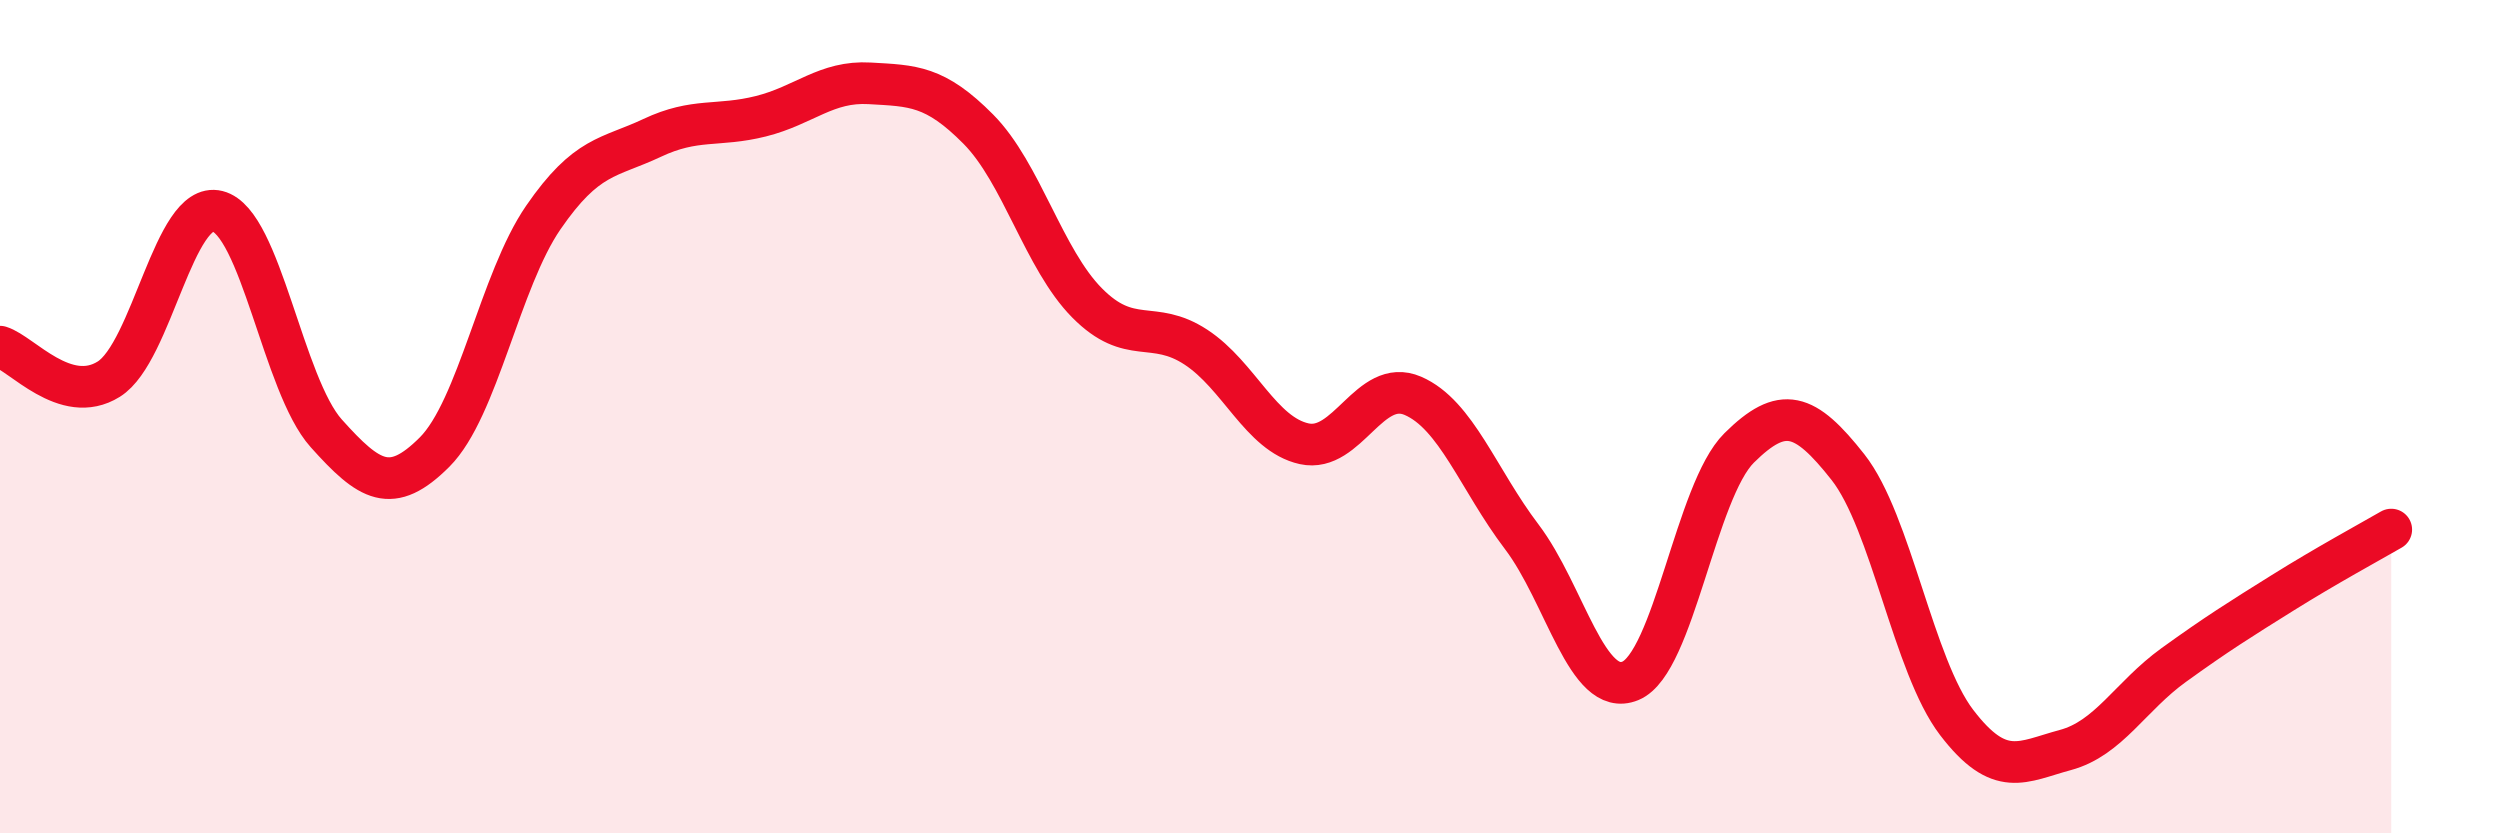
    <svg width="60" height="20" viewBox="0 0 60 20" xmlns="http://www.w3.org/2000/svg">
      <path
        d="M 0,8.32 C 0.52,8.48 1.57,9.75 2.61,9.1 C 3.65,8.45 4.18,4.81 5.22,5.07 C 6.26,5.33 6.79,9.24 7.83,10.4 C 8.87,11.56 9.39,11.89 10.43,10.85 C 11.47,9.81 12,6.73 13.04,5.22 C 14.08,3.71 14.61,3.8 15.65,3.31 C 16.69,2.82 17.22,3.05 18.26,2.79 C 19.3,2.53 19.83,1.94 20.87,2 C 21.91,2.06 22.44,2.05 23.48,3.1 C 24.52,4.15 25.05,6.22 26.09,7.27 C 27.13,8.32 27.66,7.65 28.7,8.33 C 29.74,9.01 30.26,10.42 31.3,10.65 C 32.34,10.88 32.87,9.05 33.91,9.5 C 34.95,9.95 35.48,11.51 36.52,12.88 C 37.56,14.25 38.09,16.77 39.13,16.34 C 40.17,15.91 40.7,11.78 41.74,10.75 C 42.78,9.72 43.31,9.89 44.35,11.21 C 45.39,12.53 45.92,15.98 46.96,17.34 C 48,18.7 48.53,18.28 49.57,18 C 50.61,17.72 51.13,16.71 52.17,15.96 C 53.21,15.21 53.74,14.88 54.78,14.23 C 55.82,13.58 56.87,13.01 57.39,12.71L57.39 20L0 20Z"
        fill="#EB0A25"
        opacity="0.1"
        stroke-linecap="round"
        stroke-linejoin="round"
      />
      <path
        d="M 0,8.32 C 0.52,8.48 1.57,9.75 2.61,9.1 C 3.65,8.45 4.18,4.81 5.22,5.07 C 6.26,5.33 6.79,9.24 7.83,10.4 C 8.87,11.56 9.39,11.89 10.43,10.85 C 11.47,9.81 12,6.73 13.04,5.22 C 14.08,3.71 14.61,3.8 15.65,3.31 C 16.69,2.82 17.22,3.05 18.26,2.79 C 19.3,2.53 19.83,1.94 20.87,2 C 21.91,2.06 22.44,2.05 23.48,3.1 C 24.52,4.15 25.05,6.22 26.09,7.27 C 27.13,8.32 27.66,7.65 28.7,8.33 C 29.74,9.01 30.26,10.42 31.3,10.65 C 32.34,10.88 32.87,9.05 33.91,9.5 C 34.95,9.95 35.48,11.51 36.52,12.88 C 37.56,14.25 38.09,16.77 39.13,16.34 C 40.17,15.91 40.7,11.78 41.74,10.75 C 42.78,9.72 43.31,9.89 44.35,11.21 C 45.39,12.53 45.92,15.98 46.96,17.34 C 48,18.7 48.53,18.28 49.57,18 C 50.61,17.72 51.13,16.71 52.17,15.96 C 53.21,15.21 53.74,14.88 54.78,14.23 C 55.82,13.58 56.87,13.01 57.39,12.71"
        stroke="#EB0A25"
        stroke-width="1"
        fill="none"
        stroke-linecap="round"
        stroke-linejoin="round"
      />
    </svg>
  